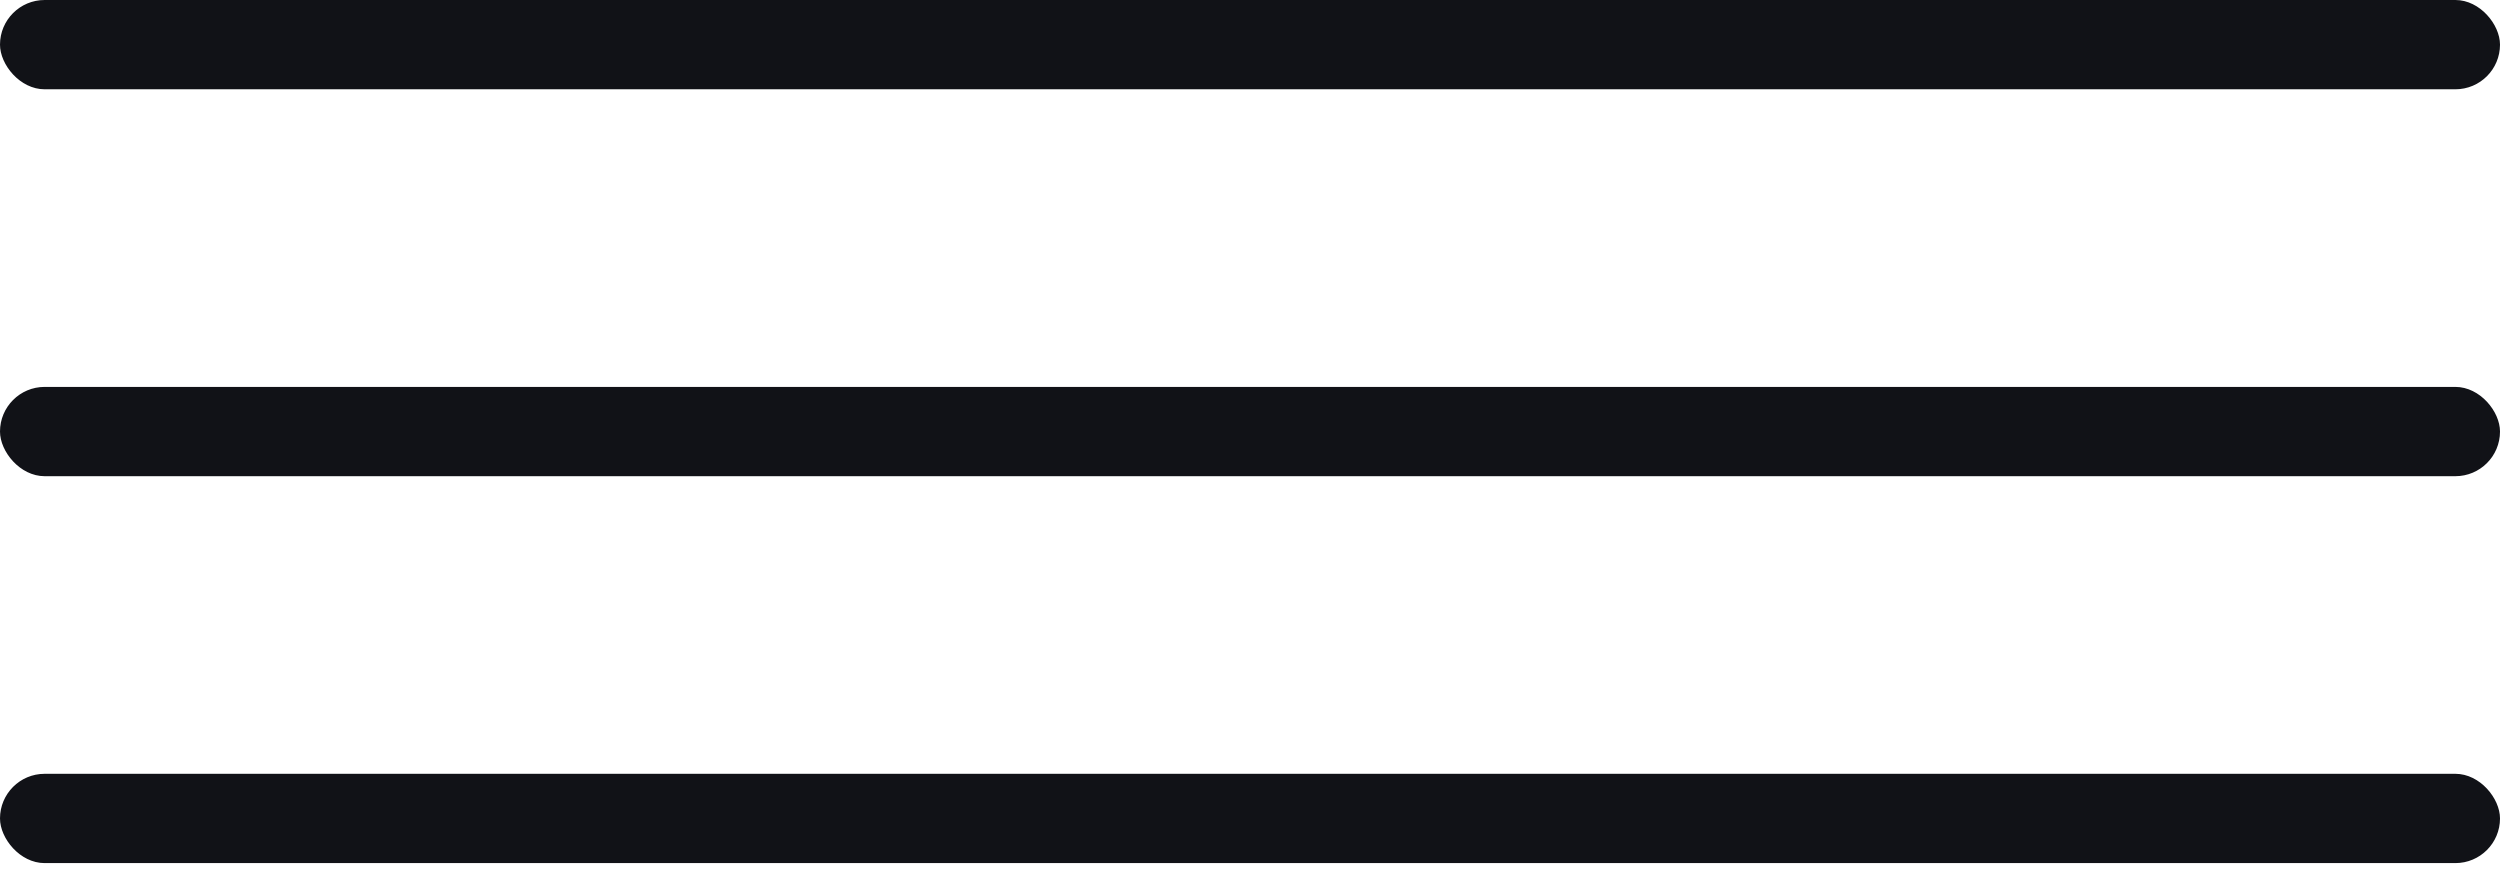 <?xml version="1.0" encoding="UTF-8"?> <svg xmlns="http://www.w3.org/2000/svg" width="42" height="15" viewBox="0 0 42 15" fill="none"><rect width="42" height="1.5" rx="0.75" fill="#111217"></rect><rect y="6.5" width="42" height="1.5" rx="0.75" fill="#111217"></rect><rect y="13" width="42" height="1.5" rx="0.75" fill="#111217"></rect></svg> 